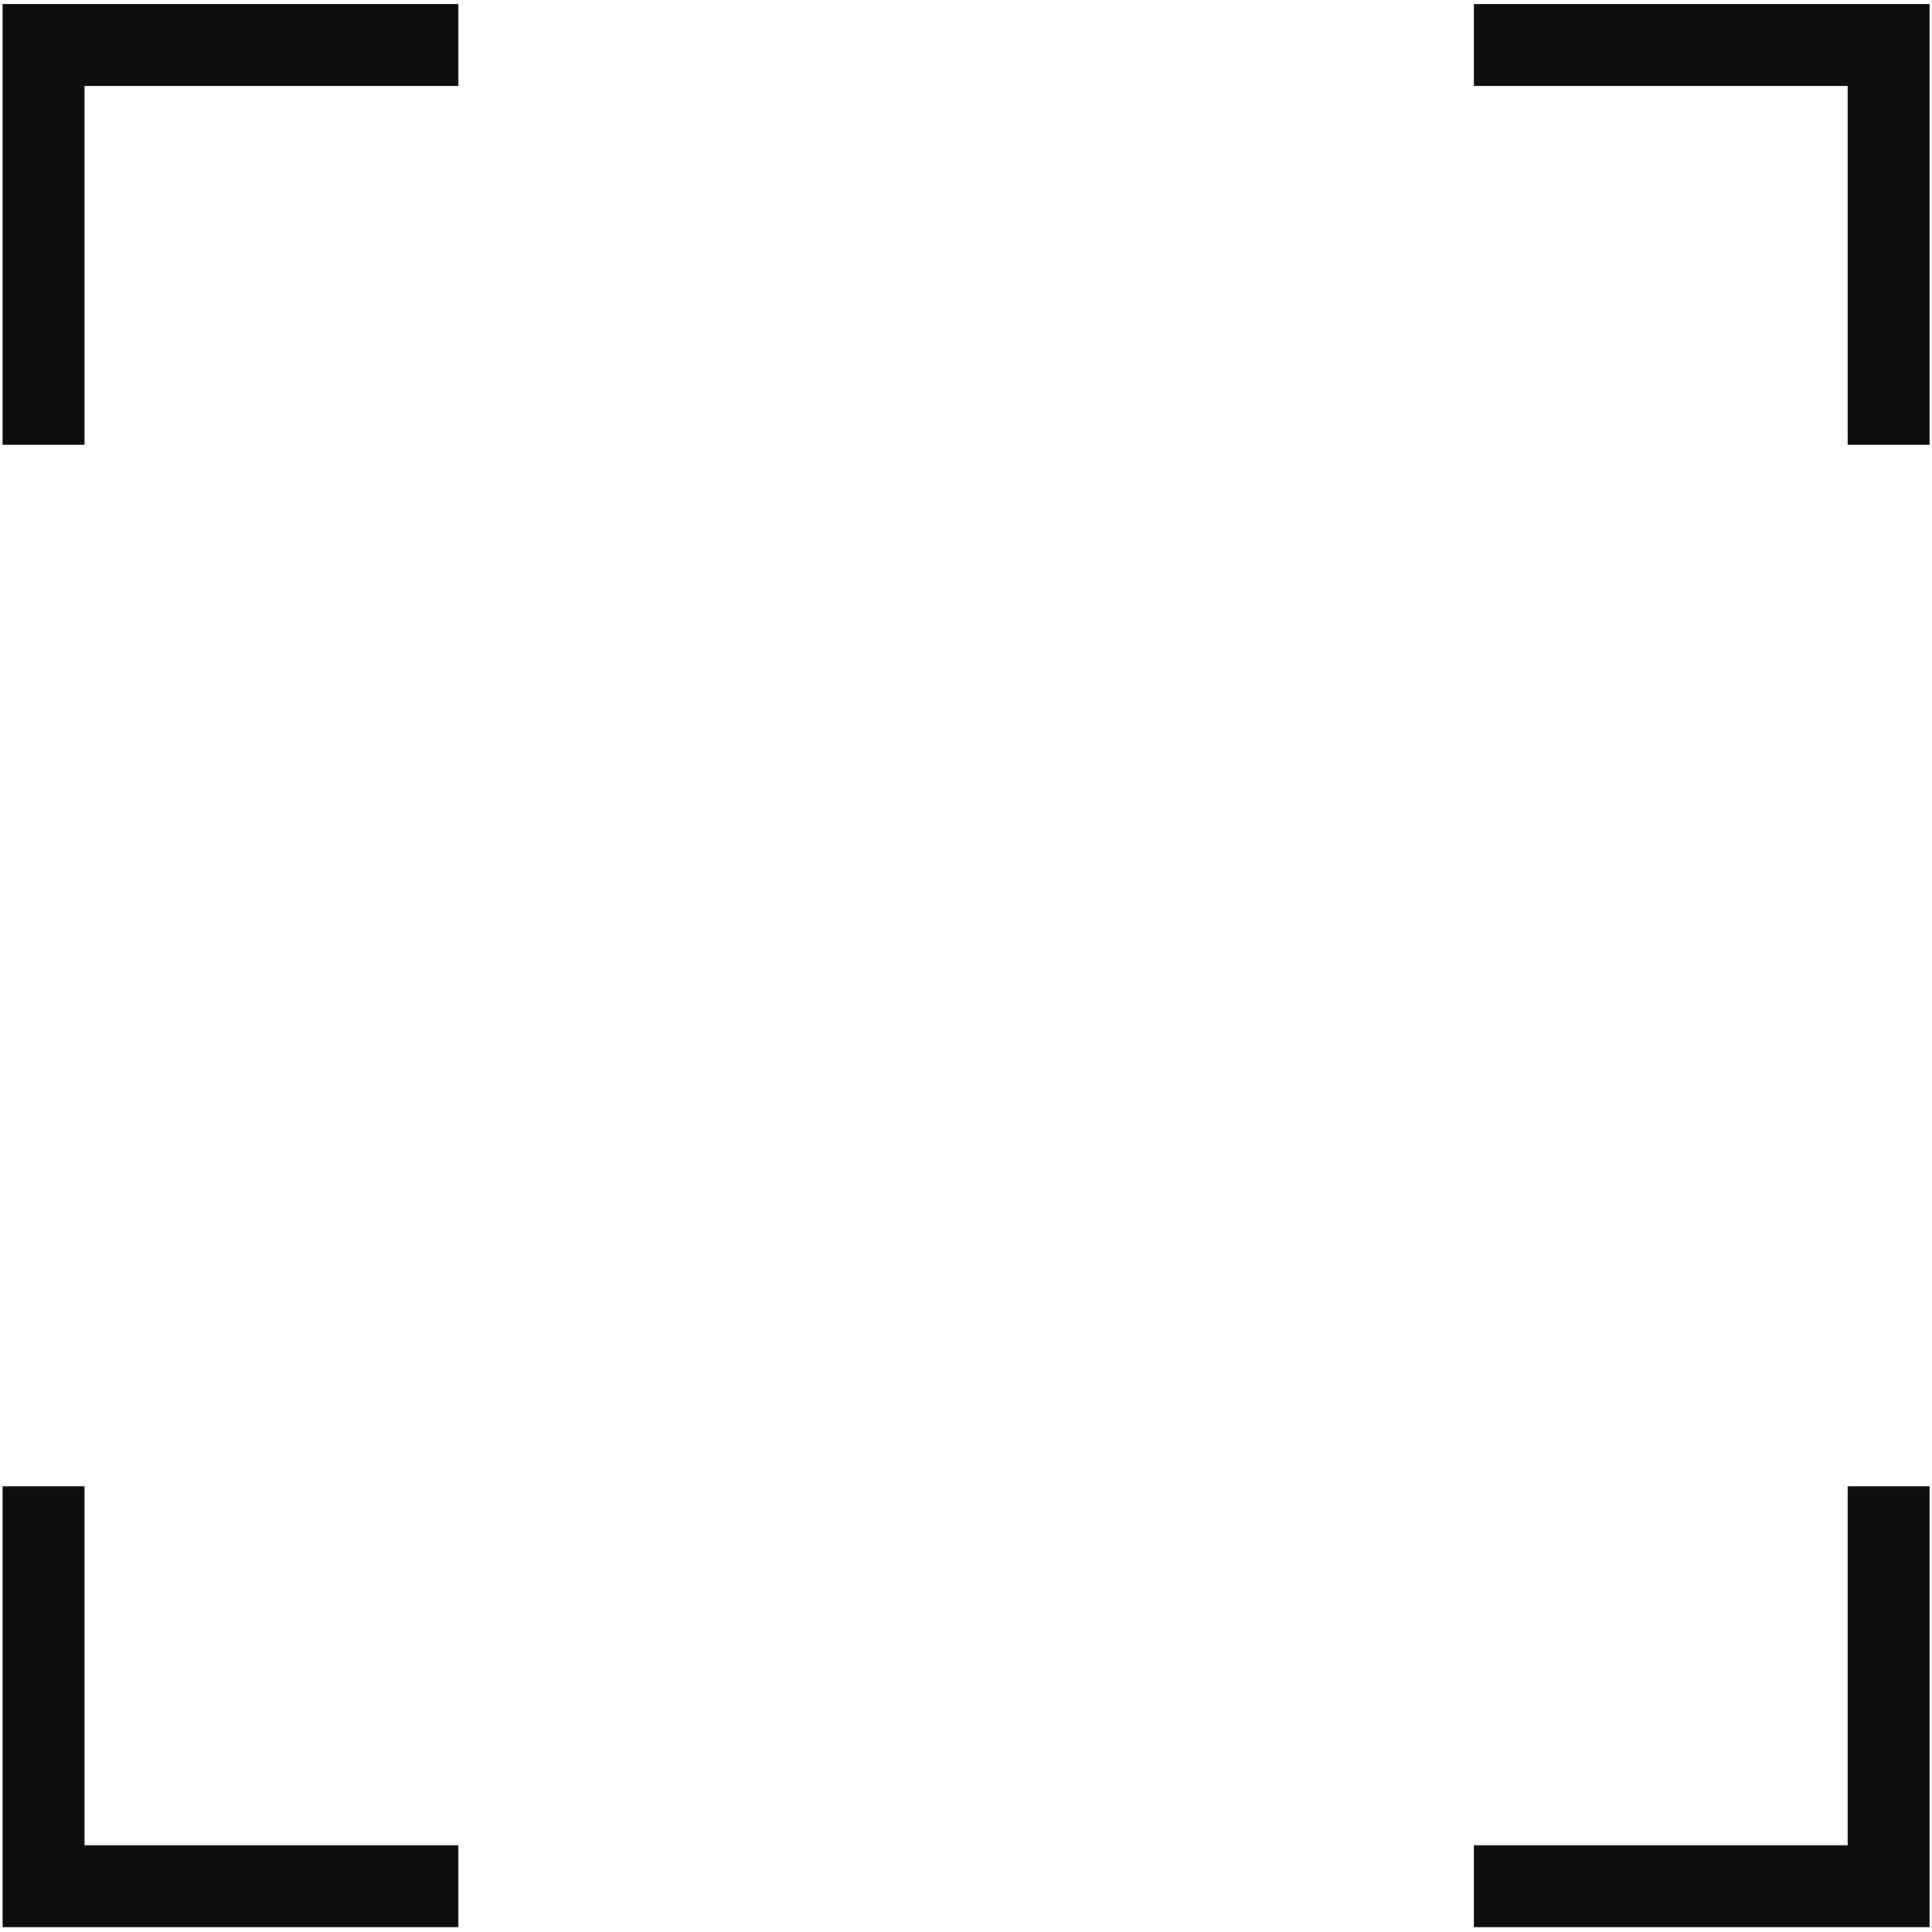 <?xml version="1.0" encoding="UTF-8"?><svg id="a" xmlns="http://www.w3.org/2000/svg" viewBox="0 0 32 32"><polyline points=".722 7.368 .722 .744 7.593 .744" fill="none" stroke="#0f0f0f" stroke-miterlimit="10" stroke-width="1.357"/><polyline points="24.411 .744 31.281 .744 31.281 7.368" fill="none" stroke="#0f0f0f" stroke-miterlimit="10" stroke-width="1.357"/><polyline points="31.281 24.618 31.281 31.242 24.411 31.242" fill="none" stroke="#0f0f0f" stroke-miterlimit="10" stroke-width="1.357"/><polyline points="7.593 31.242 .722 31.242 .722 24.618" fill="none" stroke="#0f0f0f" stroke-miterlimit="10" stroke-width="1.357"/></svg>